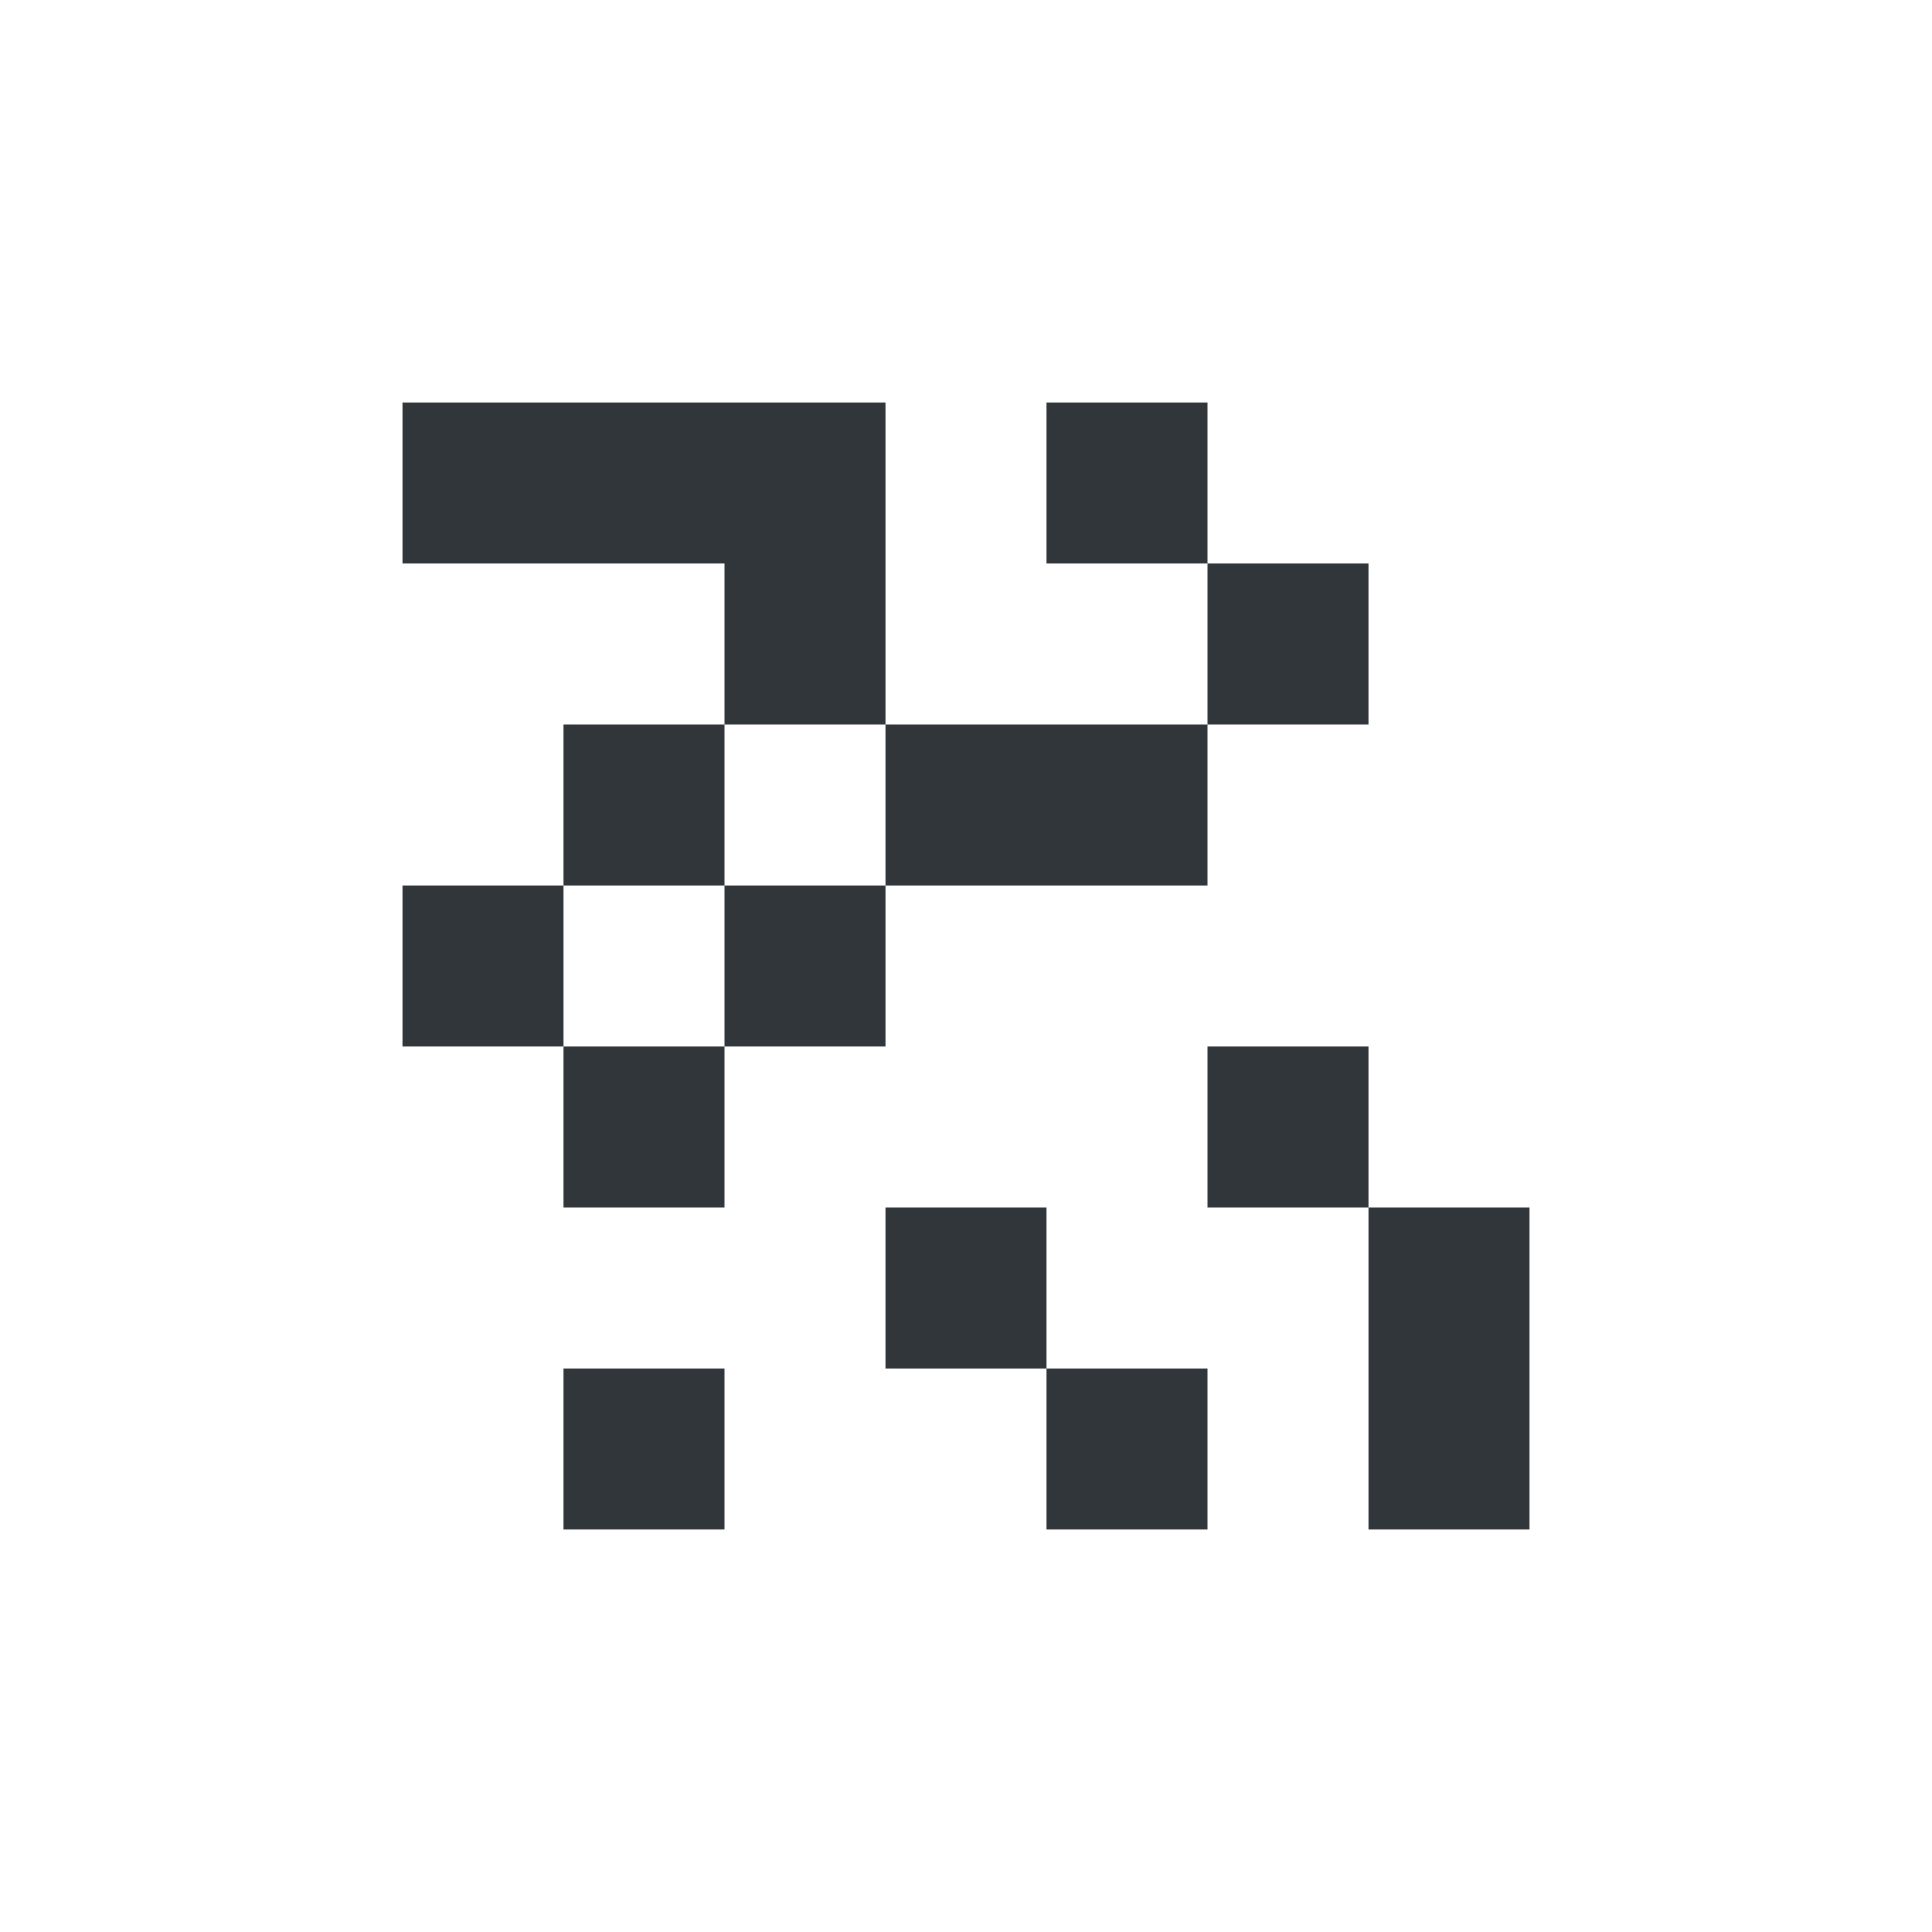 <svg xmlns="http://www.w3.org/2000/svg" width="12pt" height="12pt" version="1.1" viewBox="0 0 12 12">
 <g>
  <path style="fill:rgb(19.216%,21.176%,23.137%)" d="M 2.5 2.5 L 2.5 3.5 L 4.5 3.5 L 4.5 4.5 L 5.5 4.5 L 5.5 2.5 Z M 5.5 4.5 L 5.5 5.5 L 7.5 5.5 L 7.5 4.5 Z M 7.5 4.5 L 8.5 4.5 L 8.5 3.5 L 7.5 3.5 Z M 7.5 3.5 L 7.5 2.5 L 6.5 2.5 L 6.5 3.5 Z M 5.5 5.5 L 4.5 5.5 L 4.5 6.5 L 5.5 6.5 Z M 4.5 6.5 L 3.5 6.5 L 3.5 7.5 L 4.5 7.5 Z M 3.5 6.5 L 3.5 5.5 L 2.5 5.5 L 2.5 6.5 Z M 3.5 5.5 L 4.5 5.5 L 4.5 4.5 L 3.5 4.5 Z M 7.5 6.5 L 7.5 7.5 L 8.5 7.5 L 8.5 6.5 Z M 8.5 7.5 L 8.5 9.5 L 9.5 9.5 L 9.5 7.5 Z M 5.5 7.5 L 5.5 8.5 L 6.5 8.5 L 6.5 7.5 Z M 6.5 8.5 L 6.5 9.5 L 7.5 9.5 L 7.5 8.5 Z M 3.5 8.5 L 3.5 9.5 L 4.5 9.5 L 4.5 8.5 Z M 3.5 8.5"/>
 </g>
</svg>
